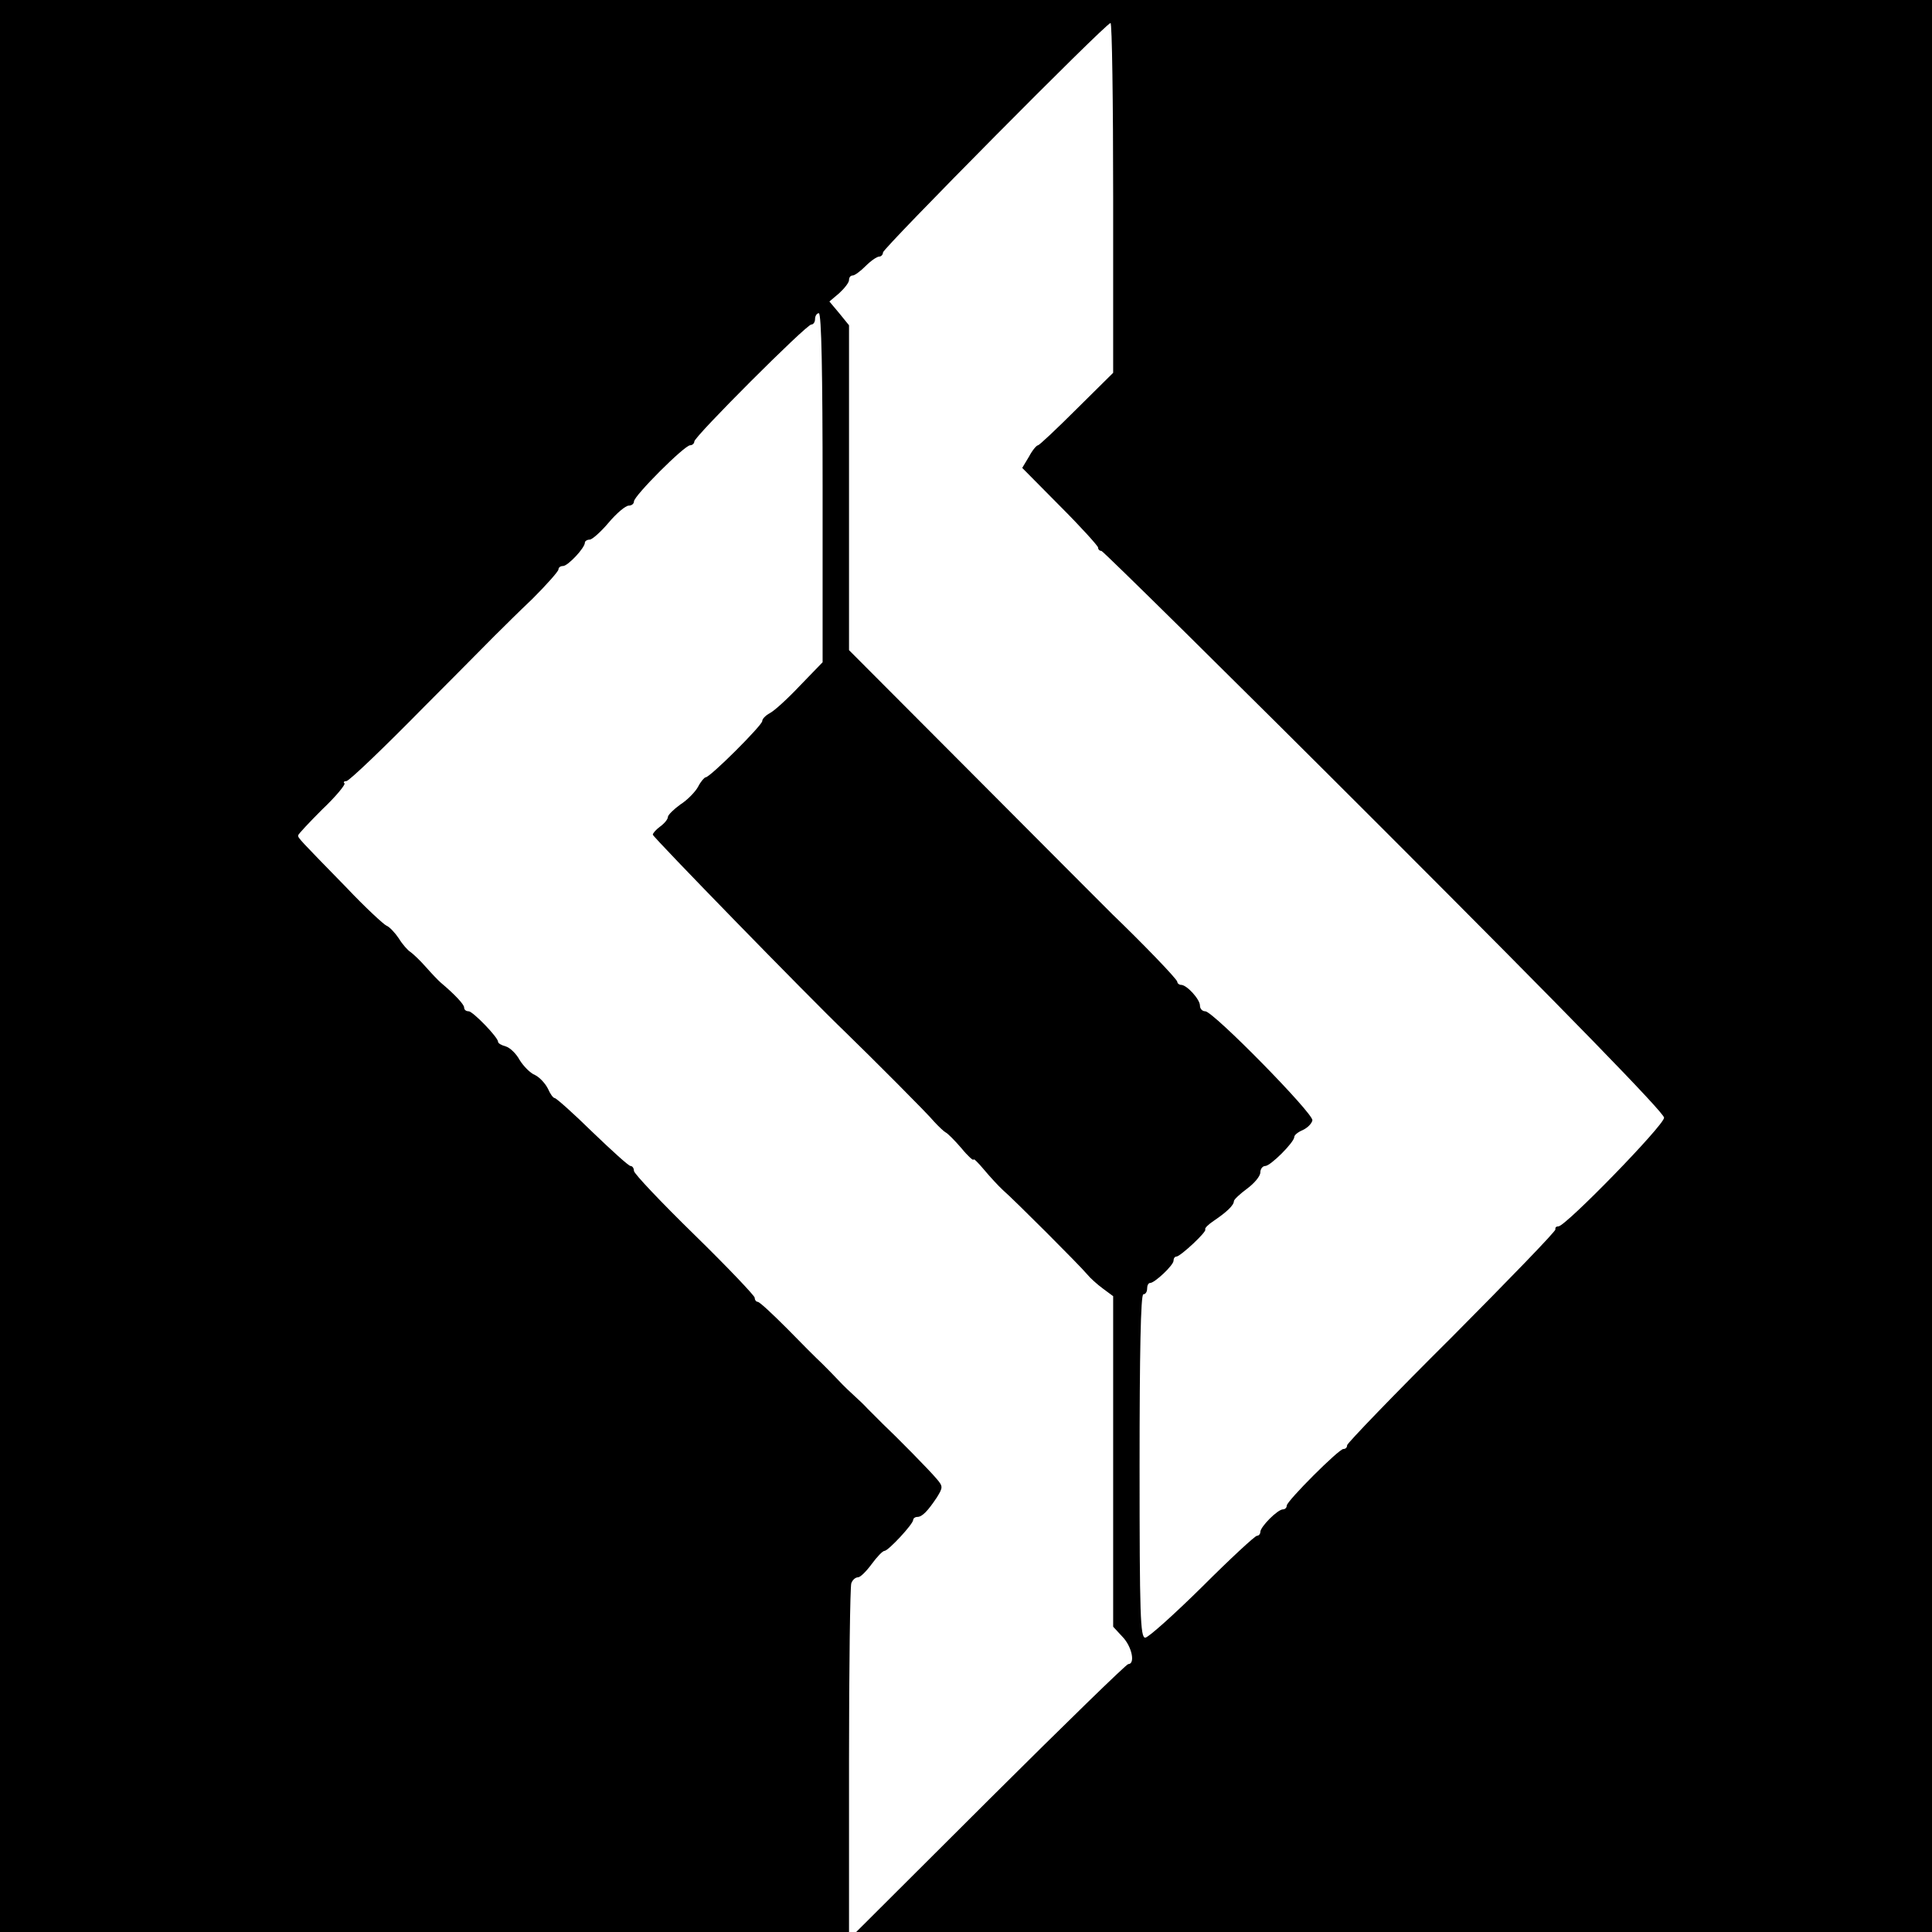 <?xml version="1.0" standalone="no"?>
<!DOCTYPE svg PUBLIC "-//W3C//DTD SVG 20010904//EN"
 "http://www.w3.org/TR/2001/REC-SVG-20010904/DTD/svg10.dtd">
<svg version="1.0" xmlns="http://www.w3.org/2000/svg"
 width="512pt" height="512pt" viewBox="0 0 512 512"
 preserveAspectRatio="xMidYMid meet">
<g transform="translate(0,512) scale(0.1,-0.1)"
fill="#000000" stroke="none">
<path d="M0 2560 l0 -2560 1125 0 1125 0 0 454 c0 250 3 461 6 470 3 9 11 16
18 16 6 0 22 16 36 35 14 19 29 35 34 35 10 0 76 71 76 82 0 4 5 8 11 8 13 0
28 16 52 52 16 26 16 29 0 48 -20 24 -108 113 -144 147 -13 13 -31 31 -40 40
-9 10 -25 25 -35 34 -10 9 -29 27 -41 40 -12 13 -33 34 -45 46 -13 12 -54 53
-92 92 -39 39 -73 71 -78 71 -4 0 -8 5 -8 11 0 5 -72 81 -160 167 -88 86 -160
162 -160 169 0 7 -4 13 -9 13 -5 0 -50 41 -101 90 -51 50 -96 90 -100 90 -4 0
-12 11 -18 25 -7 14 -22 30 -34 36 -13 5 -31 24 -41 40 -9 17 -26 33 -37 36
-11 3 -20 8 -20 12 0 12 -67 81 -78 81 -7 0 -12 4 -12 10 0 8 -24 34 -62 66
-7 6 -25 25 -40 42 -14 16 -33 34 -40 39 -7 4 -22 21 -31 36 -10 15 -25 31
-33 34 -7 3 -56 48 -106 101 -125 128 -128 131 -128 138 0 3 29 34 64 69 36
34 62 66 59 69 -4 3 -1 6 5 6 7 0 100 89 207 198 108 108 200 202 206 207 6 6
41 41 80 78 38 38 69 73 69 78 0 5 5 9 12 9 13 0 58 48 58 62 0 4 6 8 13 8 6
0 29 20 50 45 21 25 45 45 53 45 8 0 14 5 14 11 0 15 134 149 149 149 6 0 11
5 11 10 0 13 297 310 310 310 6 0 10 7 10 15 0 8 5 15 10 15 7 0 10 -161 10
-463 l0 -462 -60 -62 c-32 -34 -68 -67 -80 -73 -11 -6 -20 -15 -20 -21 0 -11
-138 -149 -150 -149 -3 0 -13 -11 -20 -25 -7 -13 -28 -35 -47 -47 -18 -13 -33
-28 -33 -33 0 -6 -9 -17 -20 -25 -11 -8 -20 -18 -20 -22 0 -6 414 -431 510
-523 67 -65 220 -218 236 -238 12 -13 26 -26 30 -28 5 -2 24 -21 42 -42 17
-21 32 -34 32 -30 0 4 12 -8 28 -27 15 -18 38 -43 50 -54 30 -26 202 -198 223
-223 8 -10 27 -27 42 -38 l27 -20 0 -438 0 -438 25 -27 c25 -26 34 -72 15 -72
-5 0 -169 -160 -365 -355 l-356 -355 1426 0 1425 0 0 2560 0 2560 -2560 0
-2560 0 0 -2560z m2950 2036 l0 -464 -97 -96 c-53 -53 -99 -96 -102 -96 -4 0
-15 -13 -24 -30 l-18 -30 100 -101 c56 -56 101 -106 101 -110 0 -5 4 -9 9 -9
4 0 342 -333 750 -741 487 -487 741 -748 741 -761 0 -20 -261 -288 -280 -288
-6 0 -9 -3 -8 -8 2 -4 -122 -132 -274 -285 -153 -152 -278 -282 -278 -287 0
-6 -4 -10 -10 -10 -12 0 -150 -138 -150 -150 0 -6 -5 -10 -10 -10 -14 0 -60
-46 -60 -60 0 -5 -4 -10 -9 -10 -5 0 -71 -61 -145 -135 -75 -74 -143 -135
-151 -135 -13 0 -15 59 -15 455 0 297 3 455 10 455 6 0 10 7 10 15 0 8 3 15 8
15 12 0 62 47 62 59 0 6 3 11 8 11 11 1 82 67 76 72 -2 3 8 13 23 23 34 23 53
41 53 52 0 4 16 19 35 33 19 14 35 33 35 43 0 9 6 17 13 17 14 0 77 63 77 77
0 5 10 13 22 18 13 6 24 17 26 26 3 18 -263 289 -284 289 -8 0 -14 7 -14 15 0
17 -35 55 -50 55 -5 0 -10 4 -10 8 0 7 -95 105 -172 179 -7 7 -167 167 -355
356 l-343 344 0 431 0 430 -26 32 -26 31 26 22 c14 13 26 28 26 35 0 7 4 12
10 12 5 0 20 11 34 25 14 14 30 25 36 25 5 0 10 5 10 11 0 11 590 607 603 608
4 1 7 -208 7 -463z"/>
</g>
</svg>
